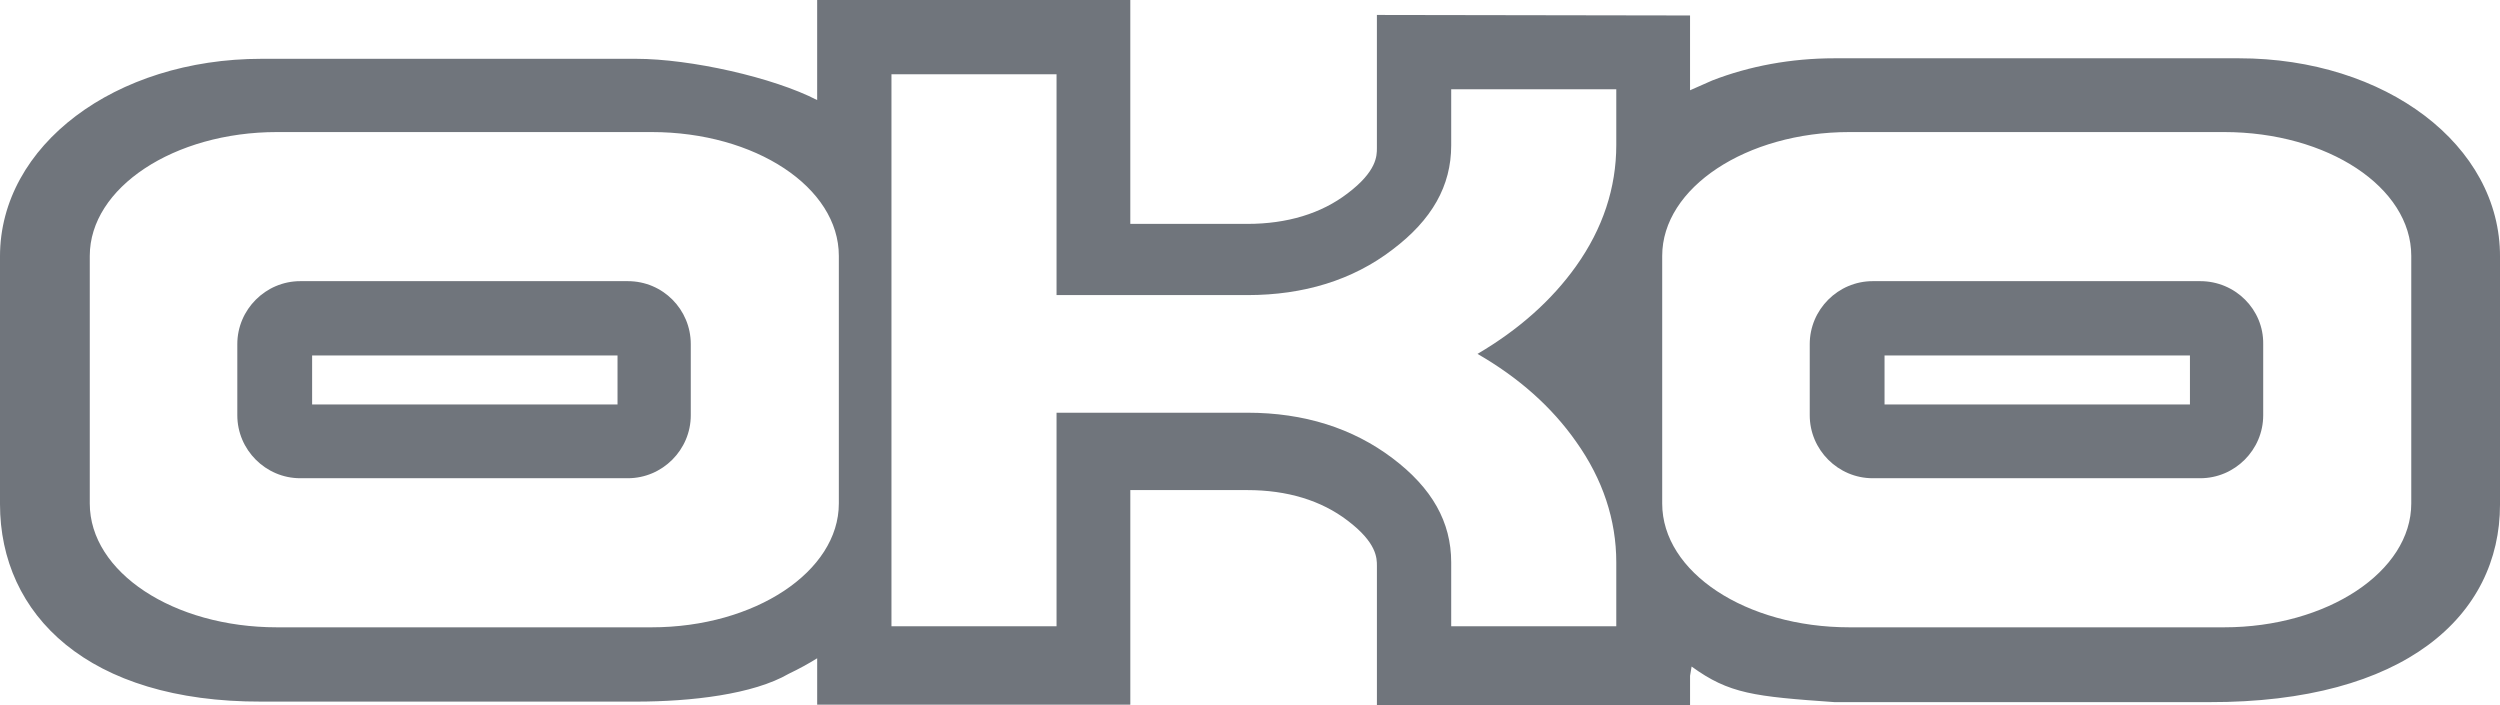 <?xml version="1.0" encoding="utf-8"?>
<!-- Generator: Adobe Illustrator 16.0.4, SVG Export Plug-In . SVG Version: 6.00 Build 0)  -->
<!DOCTYPE svg PUBLIC "-//W3C//DTD SVG 1.1//EN" "http://www.w3.org/Graphics/SVG/1.1/DTD/svg11.dtd">
<svg version="1.1" id="Layer_1" xmlns="http://www.w3.org/2000/svg" xmlns:xlink="http://www.w3.org/1999/xlink" x="0px" y="0px"
	 width="342.646px" height="96.656px" viewBox="126.918 358.264 342.646 96.656"
	 enable-background="new 126.918 358.264 342.646 96.656" xml:space="preserve">
<g>
	<path fill="#70757C" d="M212.969,396.799H168.07c-4.737,0-8.626,3.889-8.626,8.626v9.758c0,4.737,3.889,8.626,8.626,8.626h44.899
		c4.737,0,8.626-3.889,8.626-8.626v-9.758C221.595,400.688,217.777,396.799,212.969,396.799z M211.555,413.697h-41.858v-6.717
		h41.858V413.697z"/>
	<path fill="#70757C" d="M428.483,396.799h-44.898c-4.737,0-8.627,3.889-8.627,8.626v9.758c0,4.737,3.89,8.626,8.627,8.626h44.898
		c4.737,0,8.626-3.889,8.626-8.626v-9.758C437.18,400.688,433.291,396.799,428.483,396.799z M427.069,413.697H385.21v-6.717h41.858
		V413.697z"/>
	<path fill="#70757C" d="M433.785,366.253h-55.434c-5.939,0-11.667,1.061-16.758,3.041l-3.04,1.343v-10.252l-42.919-0.071v18.242
		c0,1.061,0,3.182-4.03,6.222c-3.606,2.758-8.272,4.172-13.717,4.172h-16.051v-30.687h-42.919v13.717
		c-6.01-3.111-17.394-5.656-24.818-5.656h-51.333c-20.081,0-35.849,11.878-35.849,27.081v33.939
		c0,15.202,12.091,27.151,35.849,27.081H214.1c7.565,0,16.051-0.99,20.93-3.818c1.343-0.636,2.757-1.414,3.889-2.121v6.363h42.919
		v-29.414h16.051c5.444,0,10.11,1.414,13.717,4.172c4.03,3.041,4.03,5.162,4.03,6.223v19.091h42.919v-4.03l0.212-1.273
		c5.161,3.748,8.556,4.102,19.586,4.879h51.333c26.868,0.071,39.879-11.879,39.879-27.08v-33.939
		C469.634,378.132,453.866,366.253,433.785,366.253z M241.888,427.273c0,9.333-11.525,16.97-25.667,16.97h-51.333
		c-14.212,0-25.666-7.565-25.666-16.97v-33.939c0-9.333,11.525-16.97,25.666-16.97h51.333c14.213,0,25.667,7.566,25.667,16.97
		V427.273z M348.443,378.132c0,5.869-1.838,11.454-5.515,16.616c-3.323,4.667-7.849,8.697-13.506,12.021
		c5.657,3.252,10.183,7.282,13.506,12.02c3.677,5.162,5.515,10.748,5.515,16.546v8.768h-22.626v-8.768
		c0-5.516-2.616-10.182-8.061-14.283c-5.444-4.101-12.091-6.222-19.868-6.222h-26.162v29.272H249.1v-75.656h22.626v30.263h26.162
		c7.707,0,14.424-2.051,19.868-6.223c5.444-4.101,8.061-8.768,8.061-14.283v-7.707h22.626V378.132z M457.402,427.273
		c0,9.333-11.525,16.97-25.666,16.97h-51.333c-14.213,0-25.667-7.565-25.667-16.97v-33.939c0-9.333,11.525-16.97,25.667-16.97
		h51.333c14.212,0,25.666,7.566,25.666,16.97V427.273L457.402,427.273z"/>
</g>
</svg>
